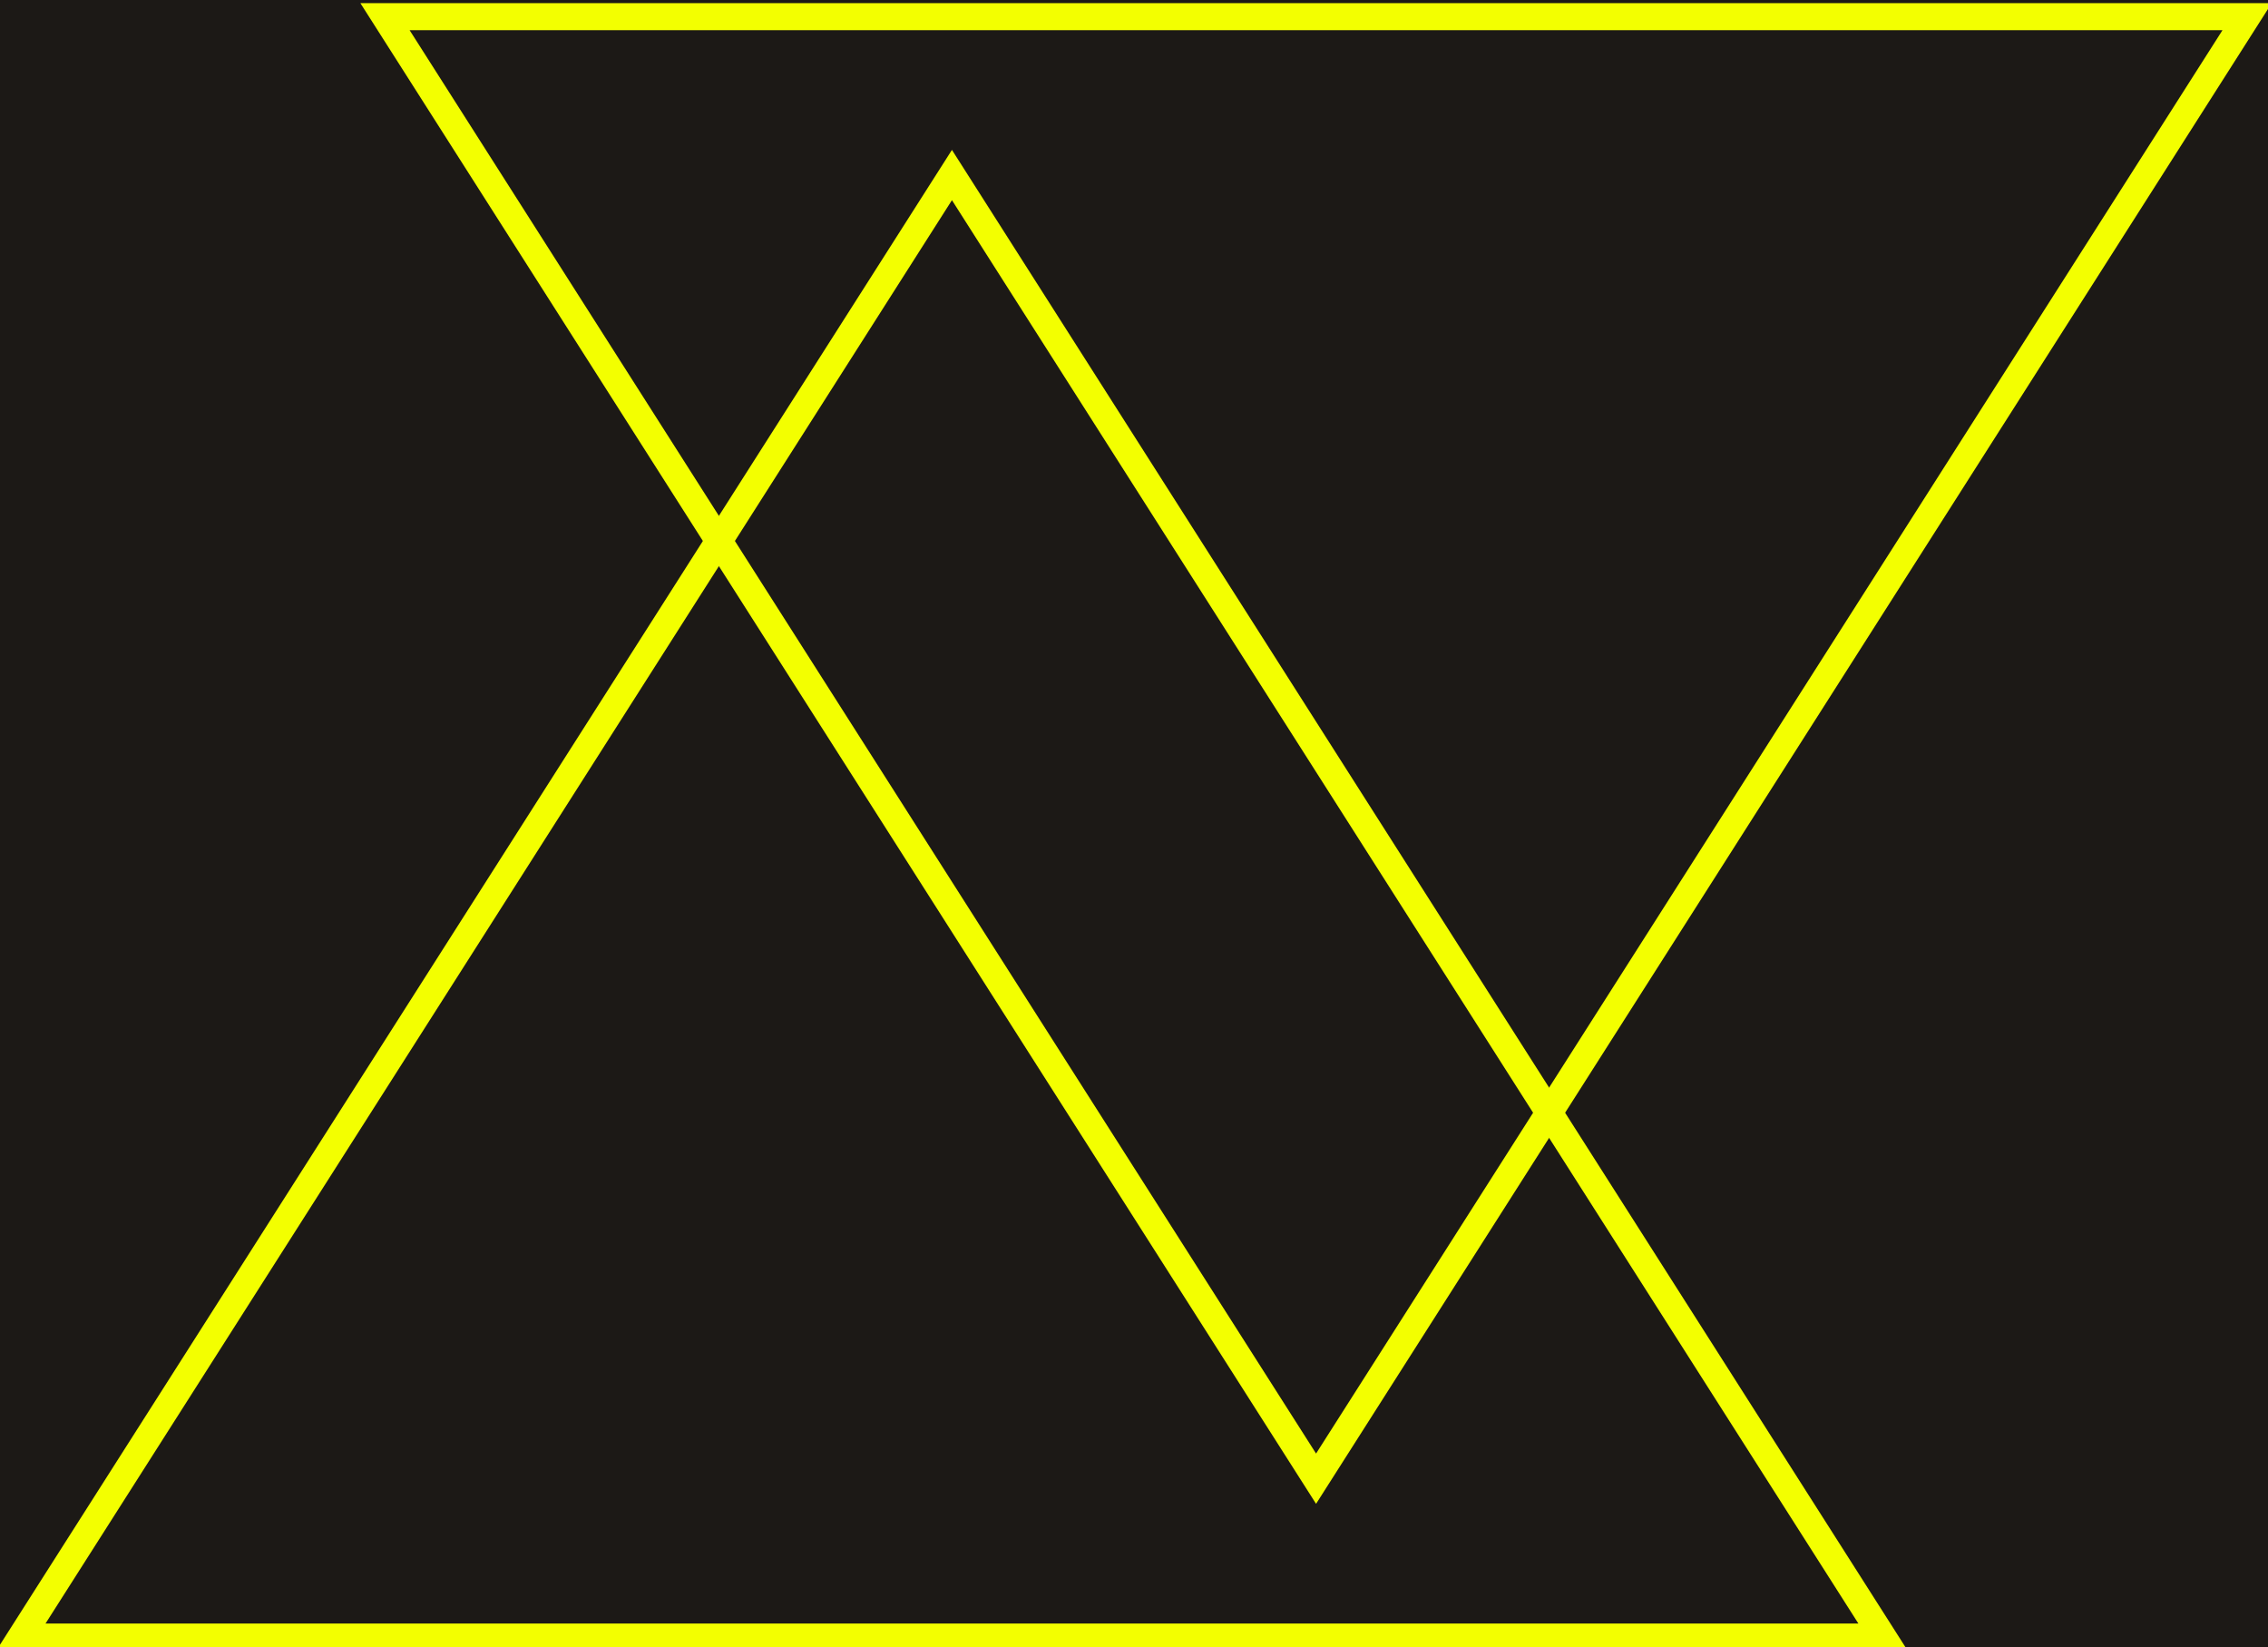 <?xml version="1.0" encoding="UTF-8"?> <svg xmlns="http://www.w3.org/2000/svg" xmlns:xlink="http://www.w3.org/1999/xlink" width="84px" height="61px" viewBox="0 0 84 61" version="1.1"><title>44A19CD8-1AD6-4EED-828D-F82F6D61A35B</title><g id="Page-1" stroke="none" stroke-width="1" fill="none" fill-rule="evenodd"><g id="Home" transform="translate(-281, -840)"><rect fill="#FFFFFF" x="0" y="0" width="1440" height="3498"></rect><rect id="Rectangle" fill="#030302" x="-39" y="-17.756" width="1479" height="1422"></rect><g id="Group-15" transform="translate(177.529, 737.244)"><rect id="Rectangle" fill="#1C1916" x="28" y="30" width="1030" height="637"></rect><rect id="Rectangle" stroke="#F3FF00" x="0" y="0" width="1084" height="675"></rect><g id="Specialty-Pharmacy-Icon" transform="translate(104.245, 103.372)" stroke="#F3FF00"><polygon id="Triangle" points="34.483 5.865 68.967 60 0 60"></polygon><polygon id="Triangle" transform="translate(47.969, 27.068) scale(1, -1) translate(-47.969, -27.068) " points="47.969 0 82.452 54.135 13.485 54.135"></polygon></g></g></g></g></svg> 